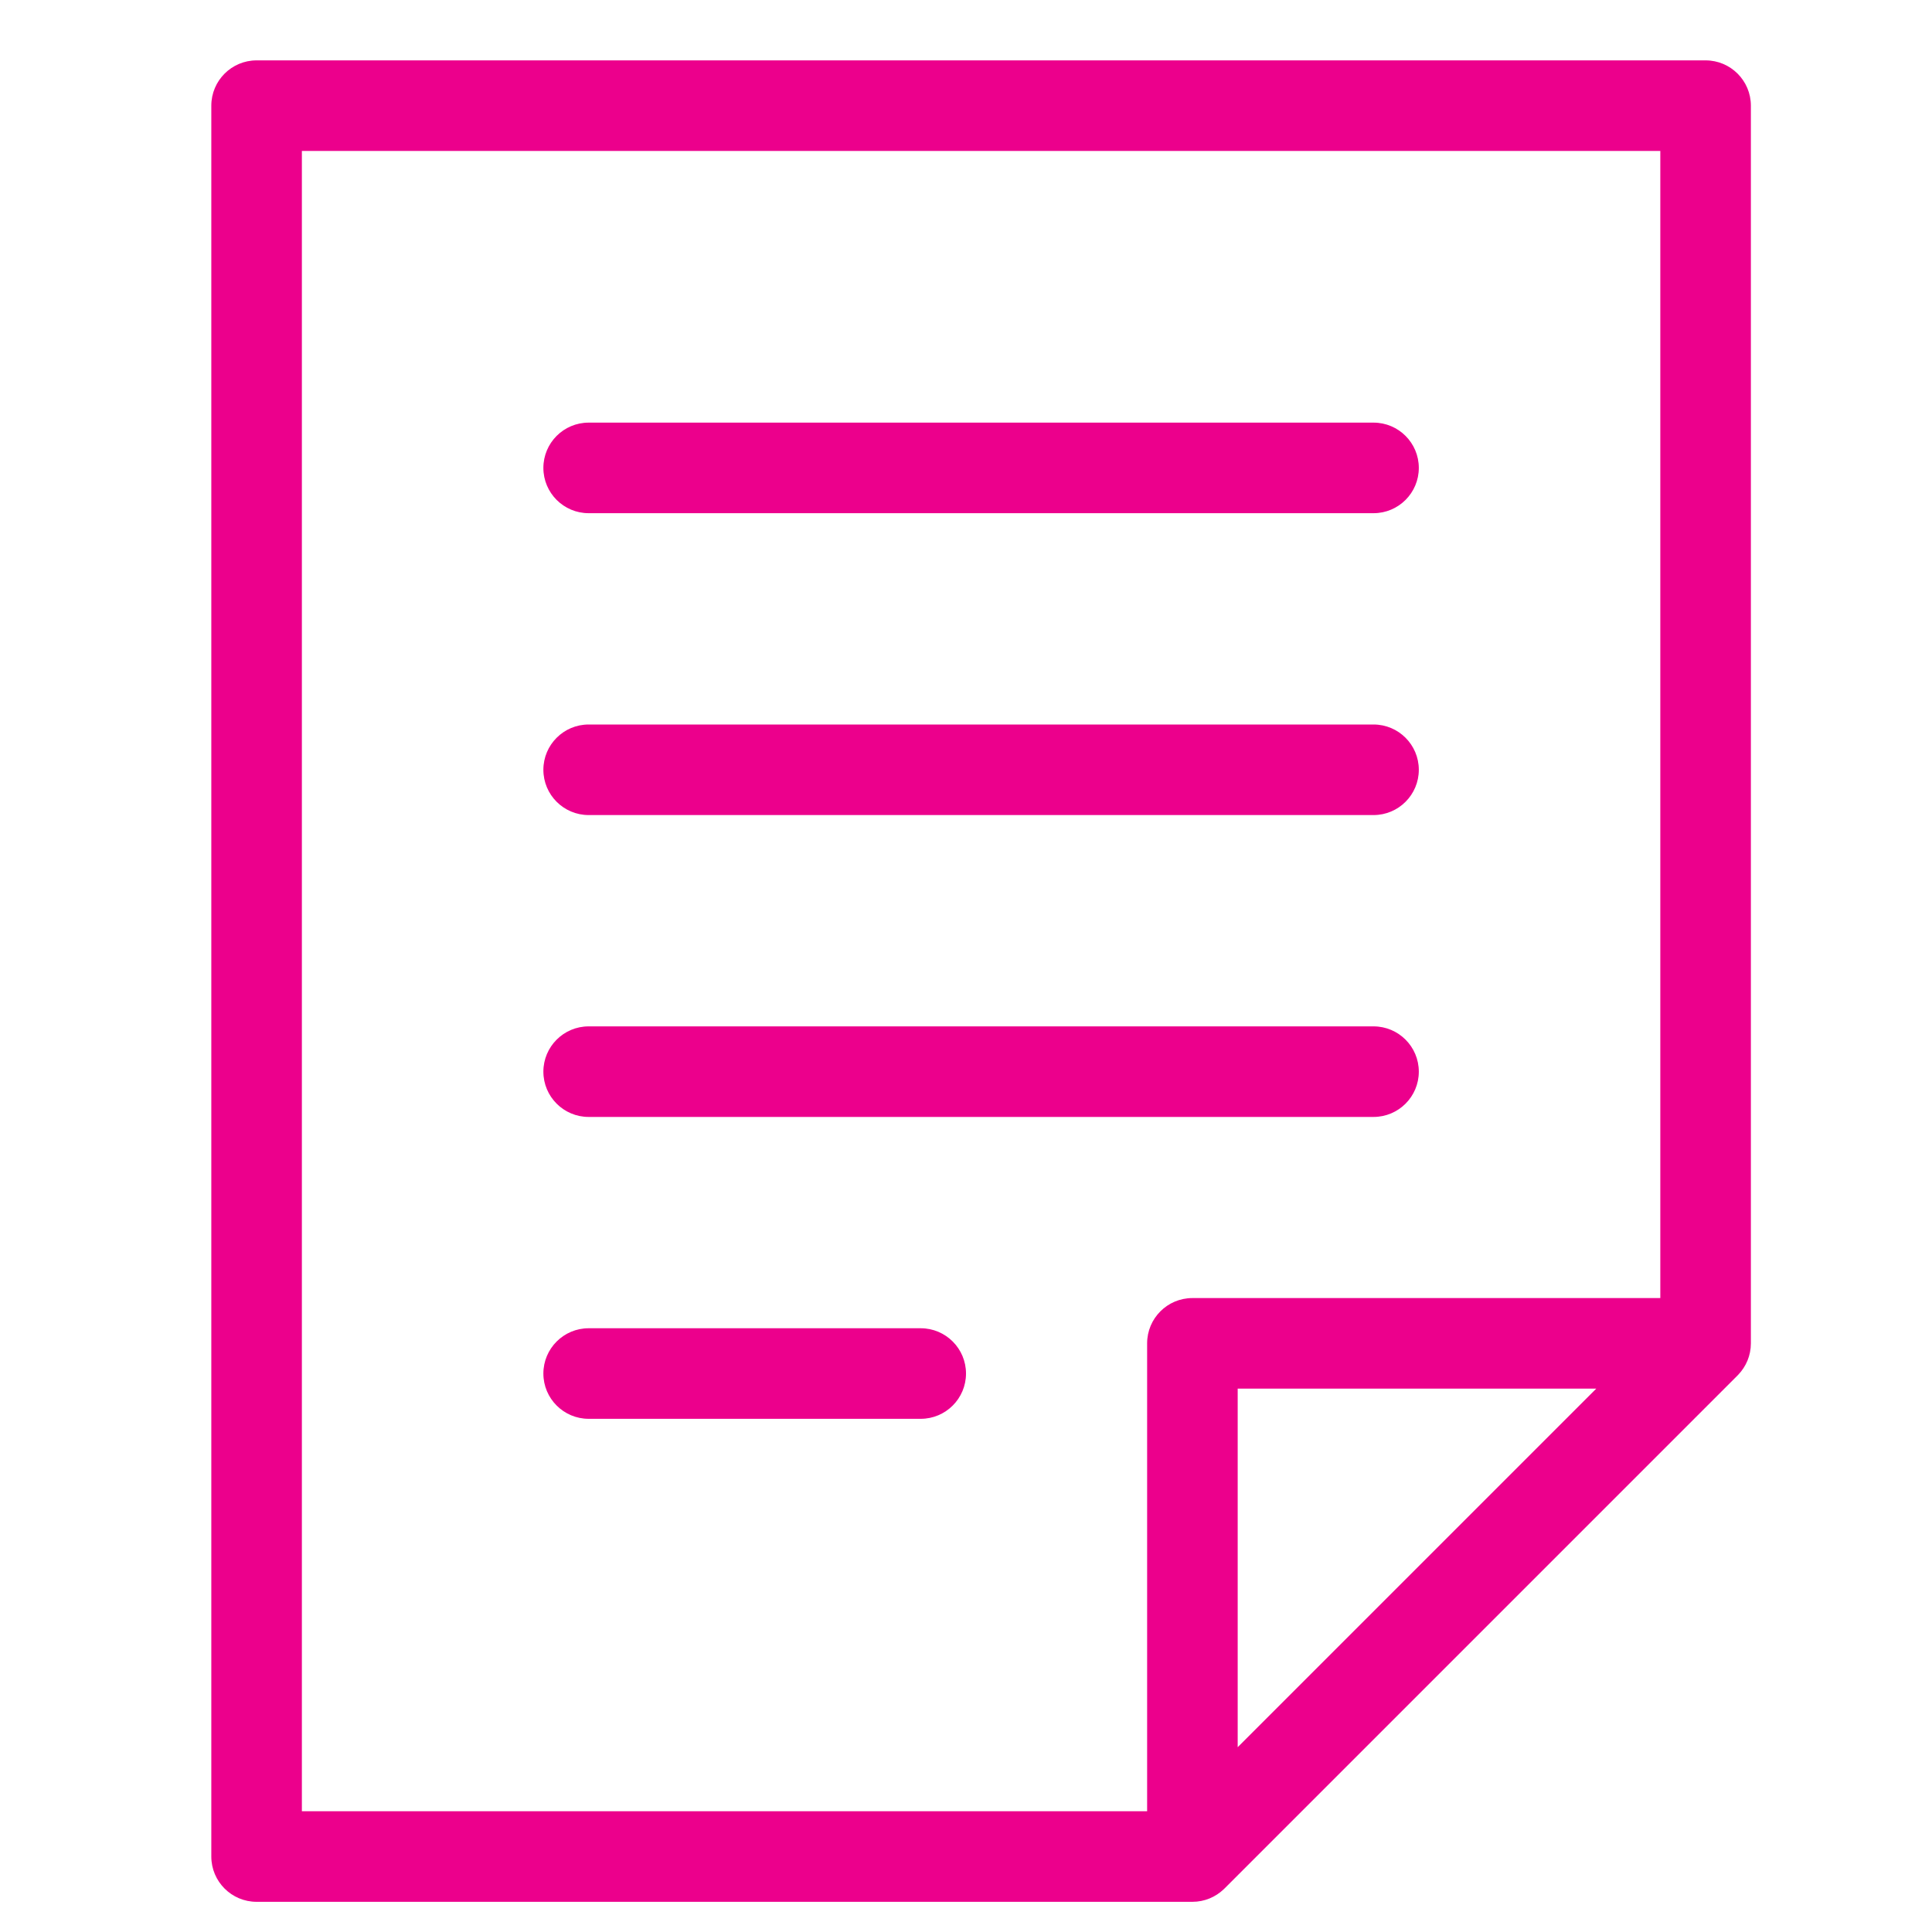 <?xml version="1.0" encoding="UTF-8"?>
<svg xmlns="http://www.w3.org/2000/svg" width="64" height="64" viewBox="0 0 64 64" fill="none">
  <path fill-rule="evenodd" clip-rule="evenodd" d="M8.5 2C7.672 2 7 2.672 7 3.5V61.5C7 62.328 7.672 63 8.5 63H39.5C39.903 63 40.268 62.841 40.538 62.583L40.548 62.573L40.561 62.561L57.561 45.561C57.568 45.553 57.576 45.545 57.583 45.538C57.841 45.268 58 44.903 58 44.5V3.5C58 2.672 57.328 2 56.5 2H8.5ZM39.5 43H55V5H10V60H38V44.5C38 43.672 38.672 43 39.5 43ZM41 57.879L52.879 46H41V57.879ZM18 15.5C18 14.672 18.672 14 19.5 14H45.5C46.328 14 47 14.672 47 15.5C47 16.328 46.328 17 45.5 17H19.5C18.672 17 18 16.328 18 15.5ZM19.5 24C18.672 24 18 24.672 18 25.5C18 26.328 18.672 27 19.5 27H45.5C46.328 27 47 26.328 47 25.5C47 24.672 46.328 24 45.5 24H19.5ZM18 35.5C18 34.672 18.672 34 19.5 34H45.5C46.328 34 47 34.672 47 35.5C47 36.328 46.328 37 45.5 37H19.5C18.672 37 18 36.328 18 35.5ZM19.5 44C18.672 44 18 44.672 18 45.5C18 46.328 18.672 47 19.5 47H30.5C31.328 47 32 46.328 32 45.5C32 44.672 31.328 44 30.5 44H19.5Z" fill="#EC008C"></path>
</svg>
